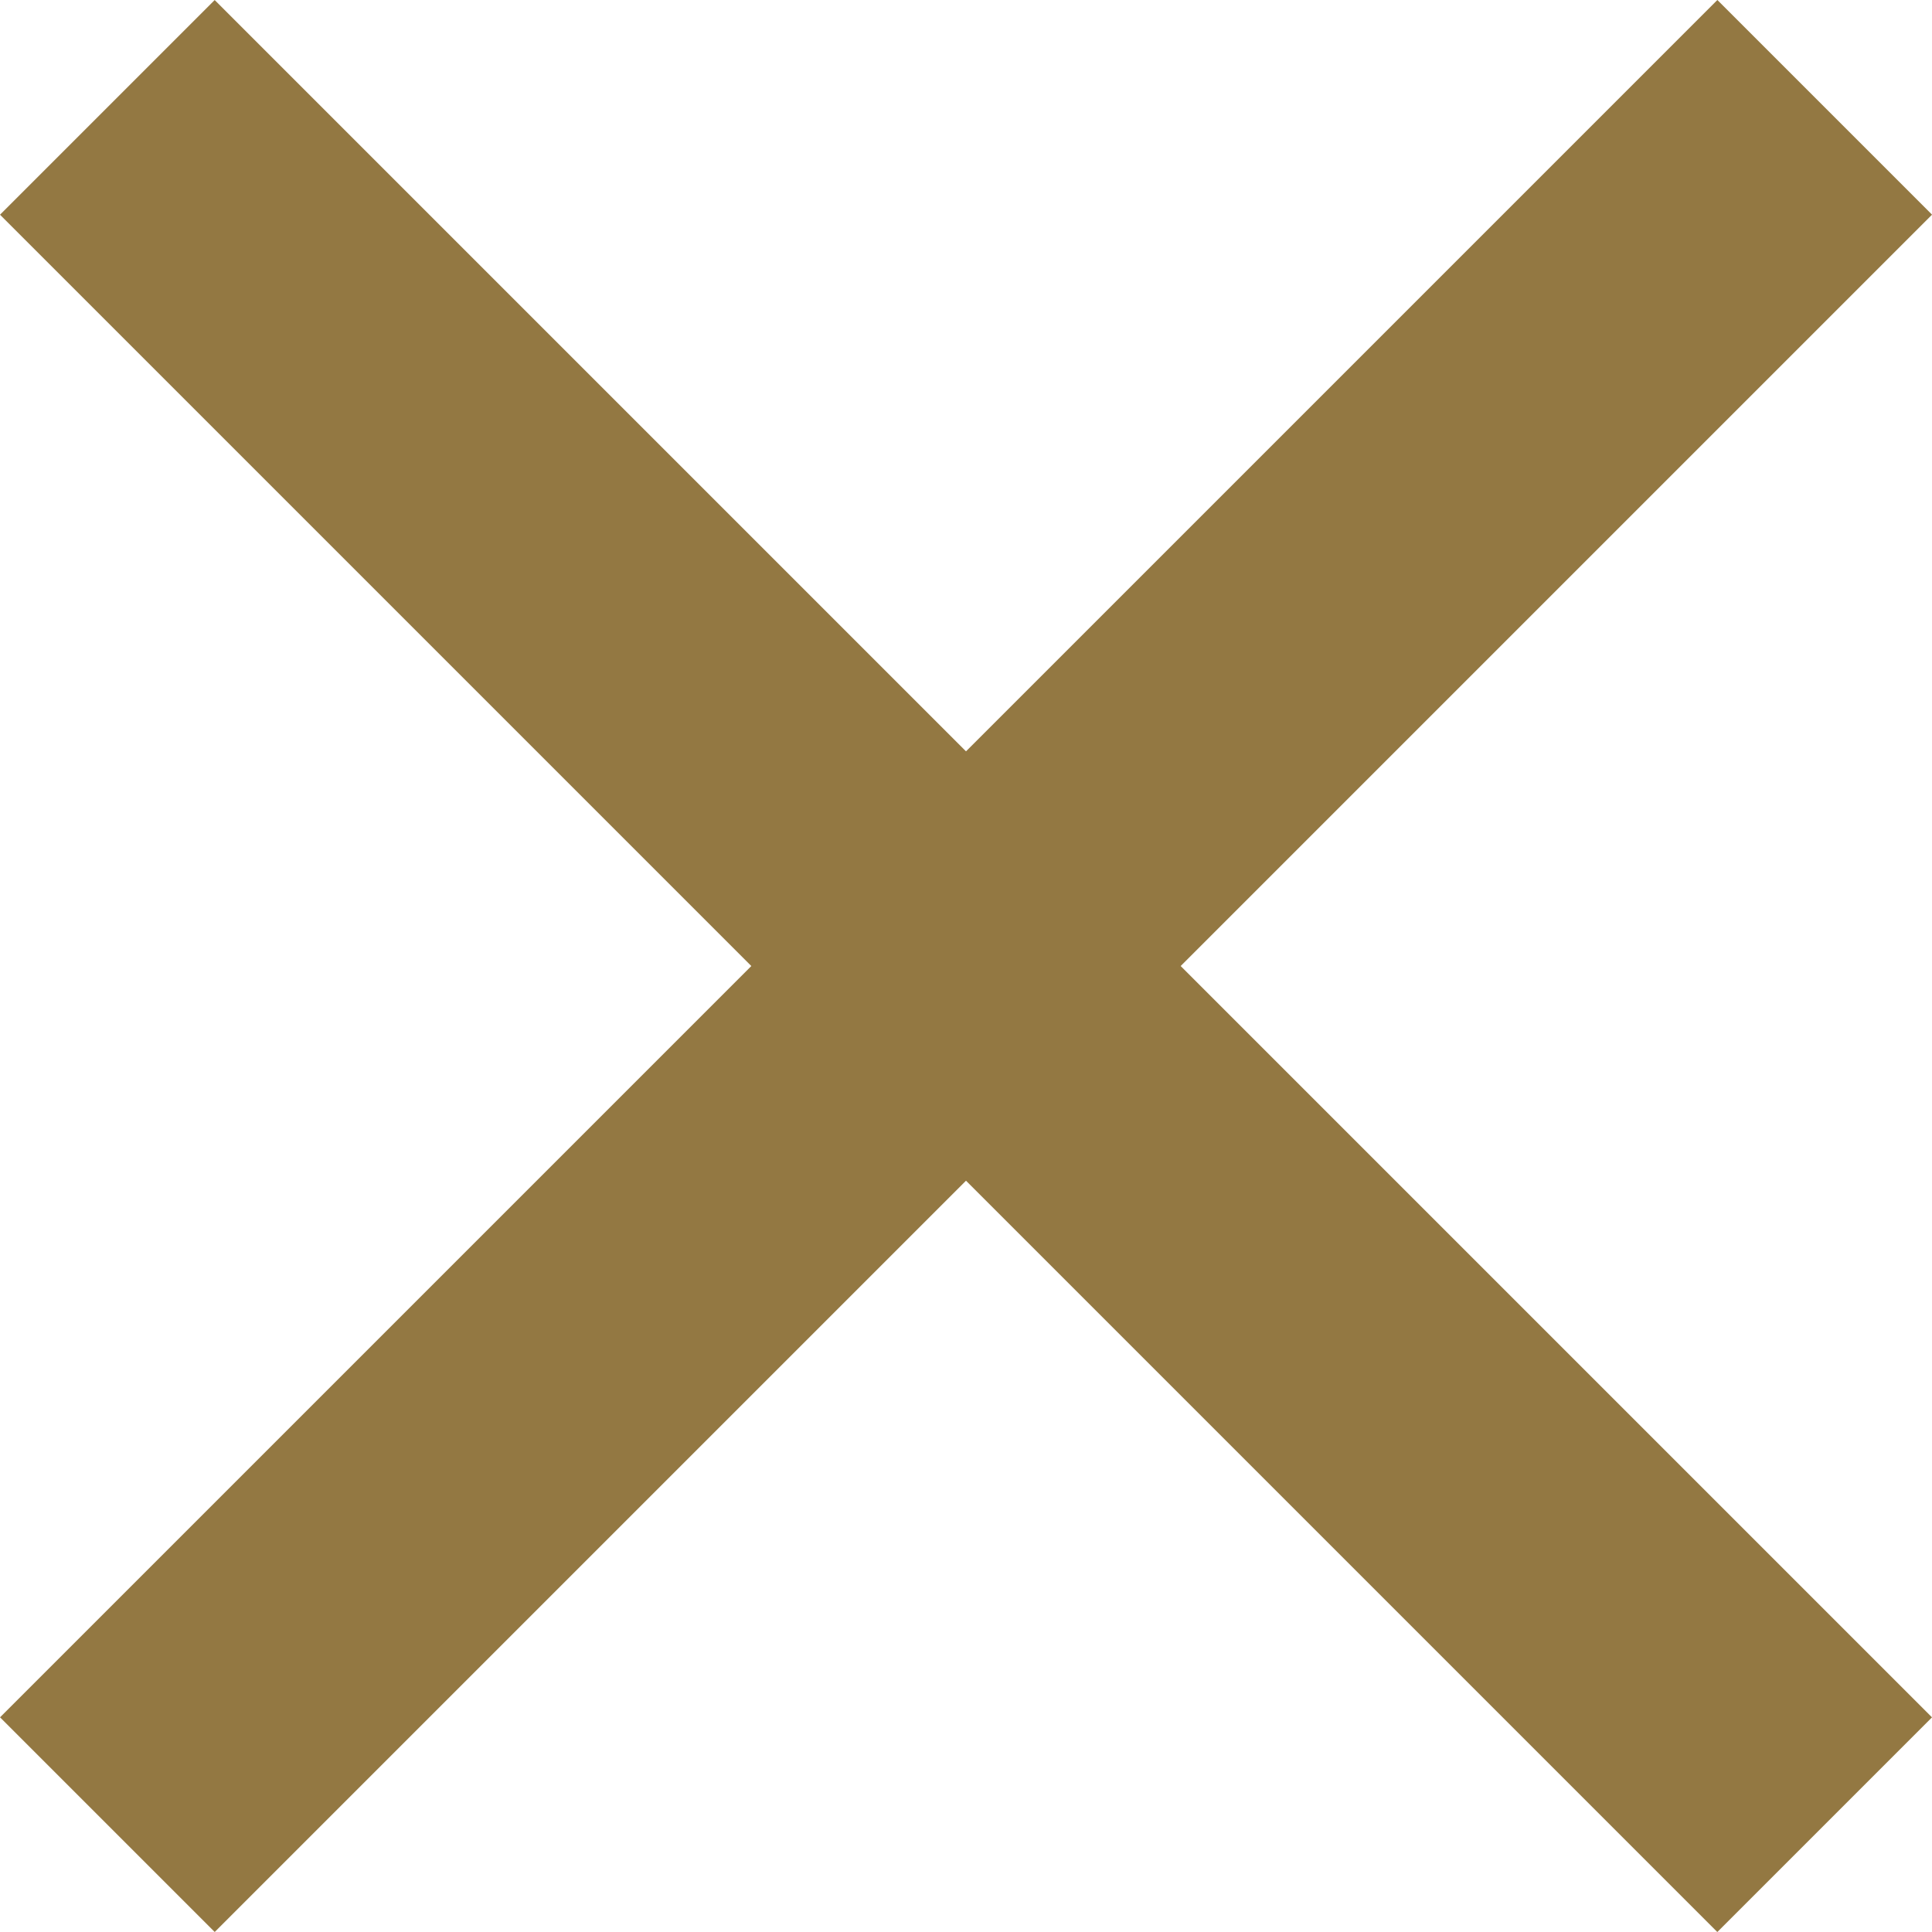 <svg xmlns="http://www.w3.org/2000/svg" width="12.728" height="12.728" viewBox="0 0 12.728 12.728">
  <g id="Group_107" data-name="Group 107" transform="translate(-331.272 -74.136)">
    <rect id="Rectangle_68" data-name="Rectangle 68" width="2" height="16" transform="translate(342.586 74.136) rotate(45)" fill="#937842"/>
    <rect id="Rectangle_69" data-name="Rectangle 69" width="2" height="16" transform="translate(344 85.45) rotate(135)" fill="#937842"/>
  </g>
</svg>
